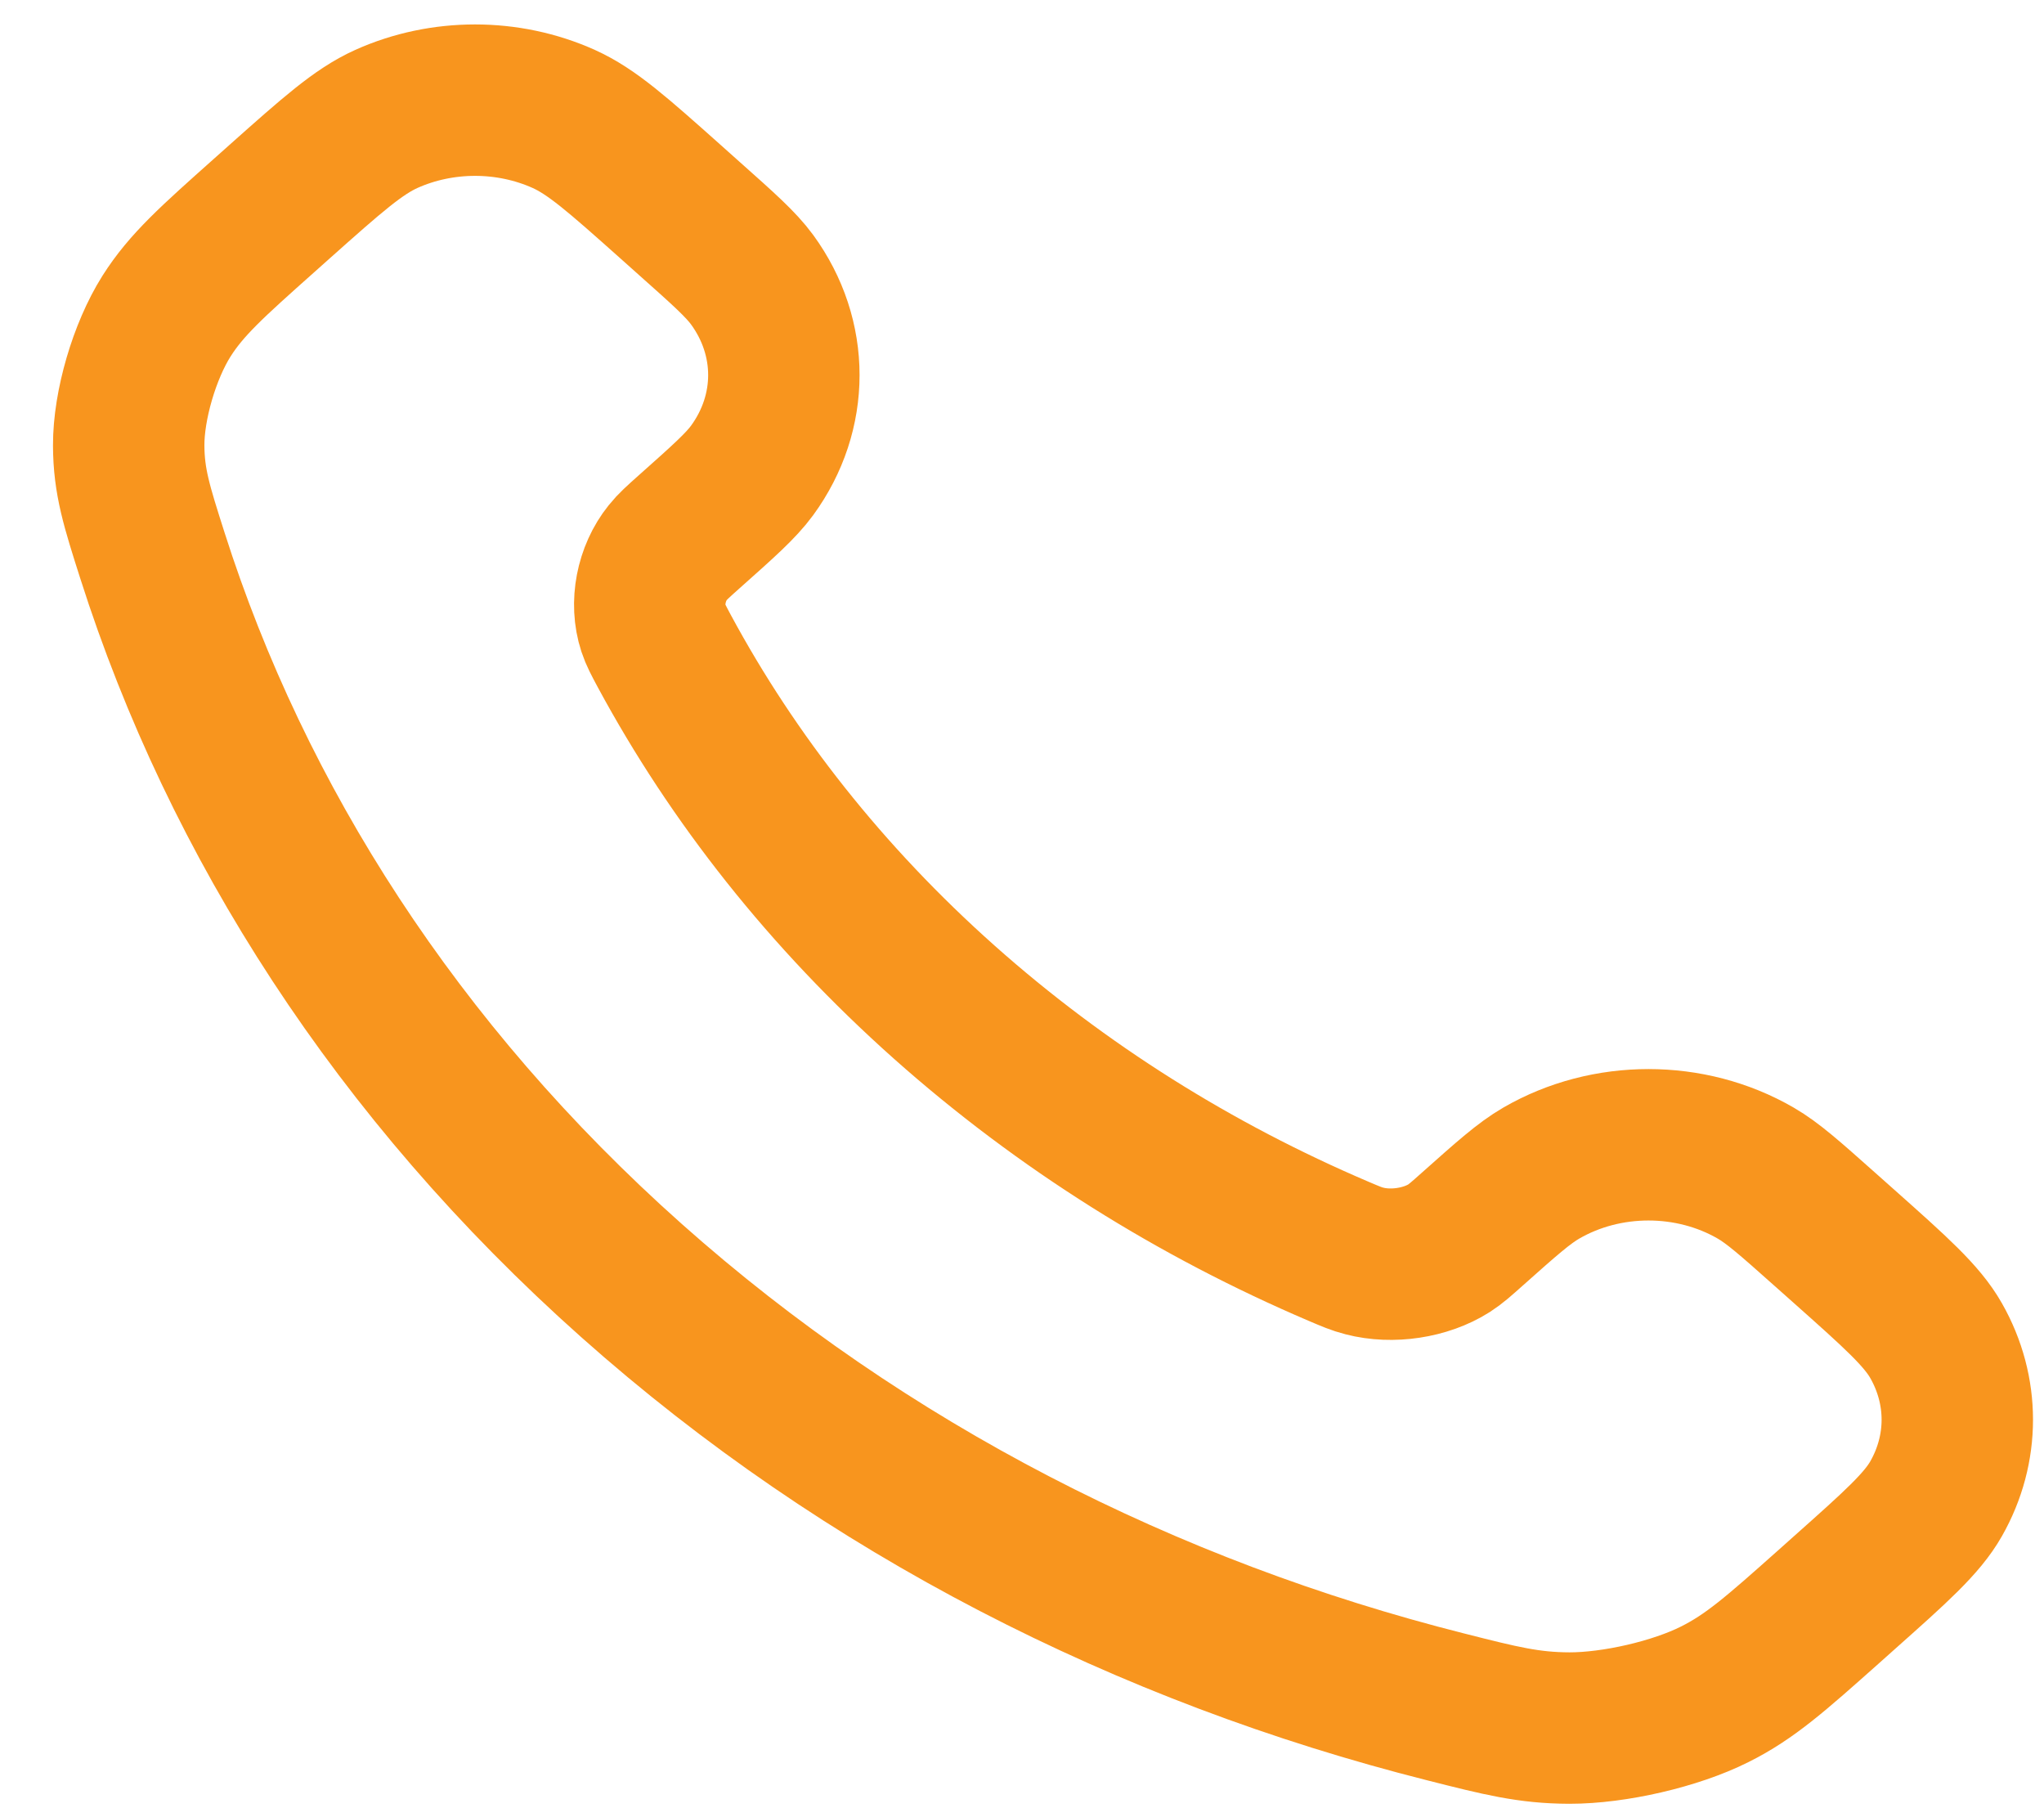 <?xml version="1.0" encoding="UTF-8"?> <svg xmlns="http://www.w3.org/2000/svg" width="27" height="24" viewBox="0 0 27 24" fill="none"> <path d="M8.776 8.601C9.68 10.276 10.912 11.846 12.472 13.235C14.032 14.623 15.795 15.72 17.677 16.524C17.839 16.593 17.92 16.628 18.023 16.654C18.387 16.749 18.834 16.681 19.142 16.485C19.229 16.429 19.303 16.363 19.451 16.231C19.905 15.827 20.132 15.625 20.36 15.493C21.221 14.995 22.33 14.995 23.191 15.493C23.419 15.625 23.646 15.827 24.1 16.231L24.353 16.456C25.043 17.07 25.388 17.377 25.575 17.707C25.948 18.363 25.948 19.138 25.575 19.794C25.388 20.123 25.043 20.43 24.353 21.044L24.148 21.227C23.46 21.839 23.117 22.145 22.649 22.378C22.131 22.638 21.325 22.824 20.73 22.823C20.194 22.821 19.828 22.729 19.095 22.543C15.157 21.549 11.441 19.671 8.341 16.912C5.24 14.152 3.132 10.845 2.014 7.339C1.806 6.687 1.702 6.361 1.7 5.884C1.698 5.354 1.908 4.637 2.199 4.176C2.462 3.76 2.806 3.454 3.493 2.842L3.698 2.659C4.388 2.045 4.733 1.738 5.103 1.571C5.84 1.24 6.71 1.24 7.447 1.571C7.818 1.738 8.163 2.045 8.852 2.659L9.105 2.885C9.559 3.289 9.786 3.491 9.935 3.694C10.494 4.46 10.494 5.447 9.935 6.213C9.786 6.416 9.559 6.618 9.105 7.022C8.957 7.154 8.883 7.22 8.821 7.298C8.6 7.572 8.524 7.97 8.63 8.294C8.66 8.385 8.699 8.457 8.776 8.601Z" stroke="#F8951E" stroke-width="2"></path> </svg> 